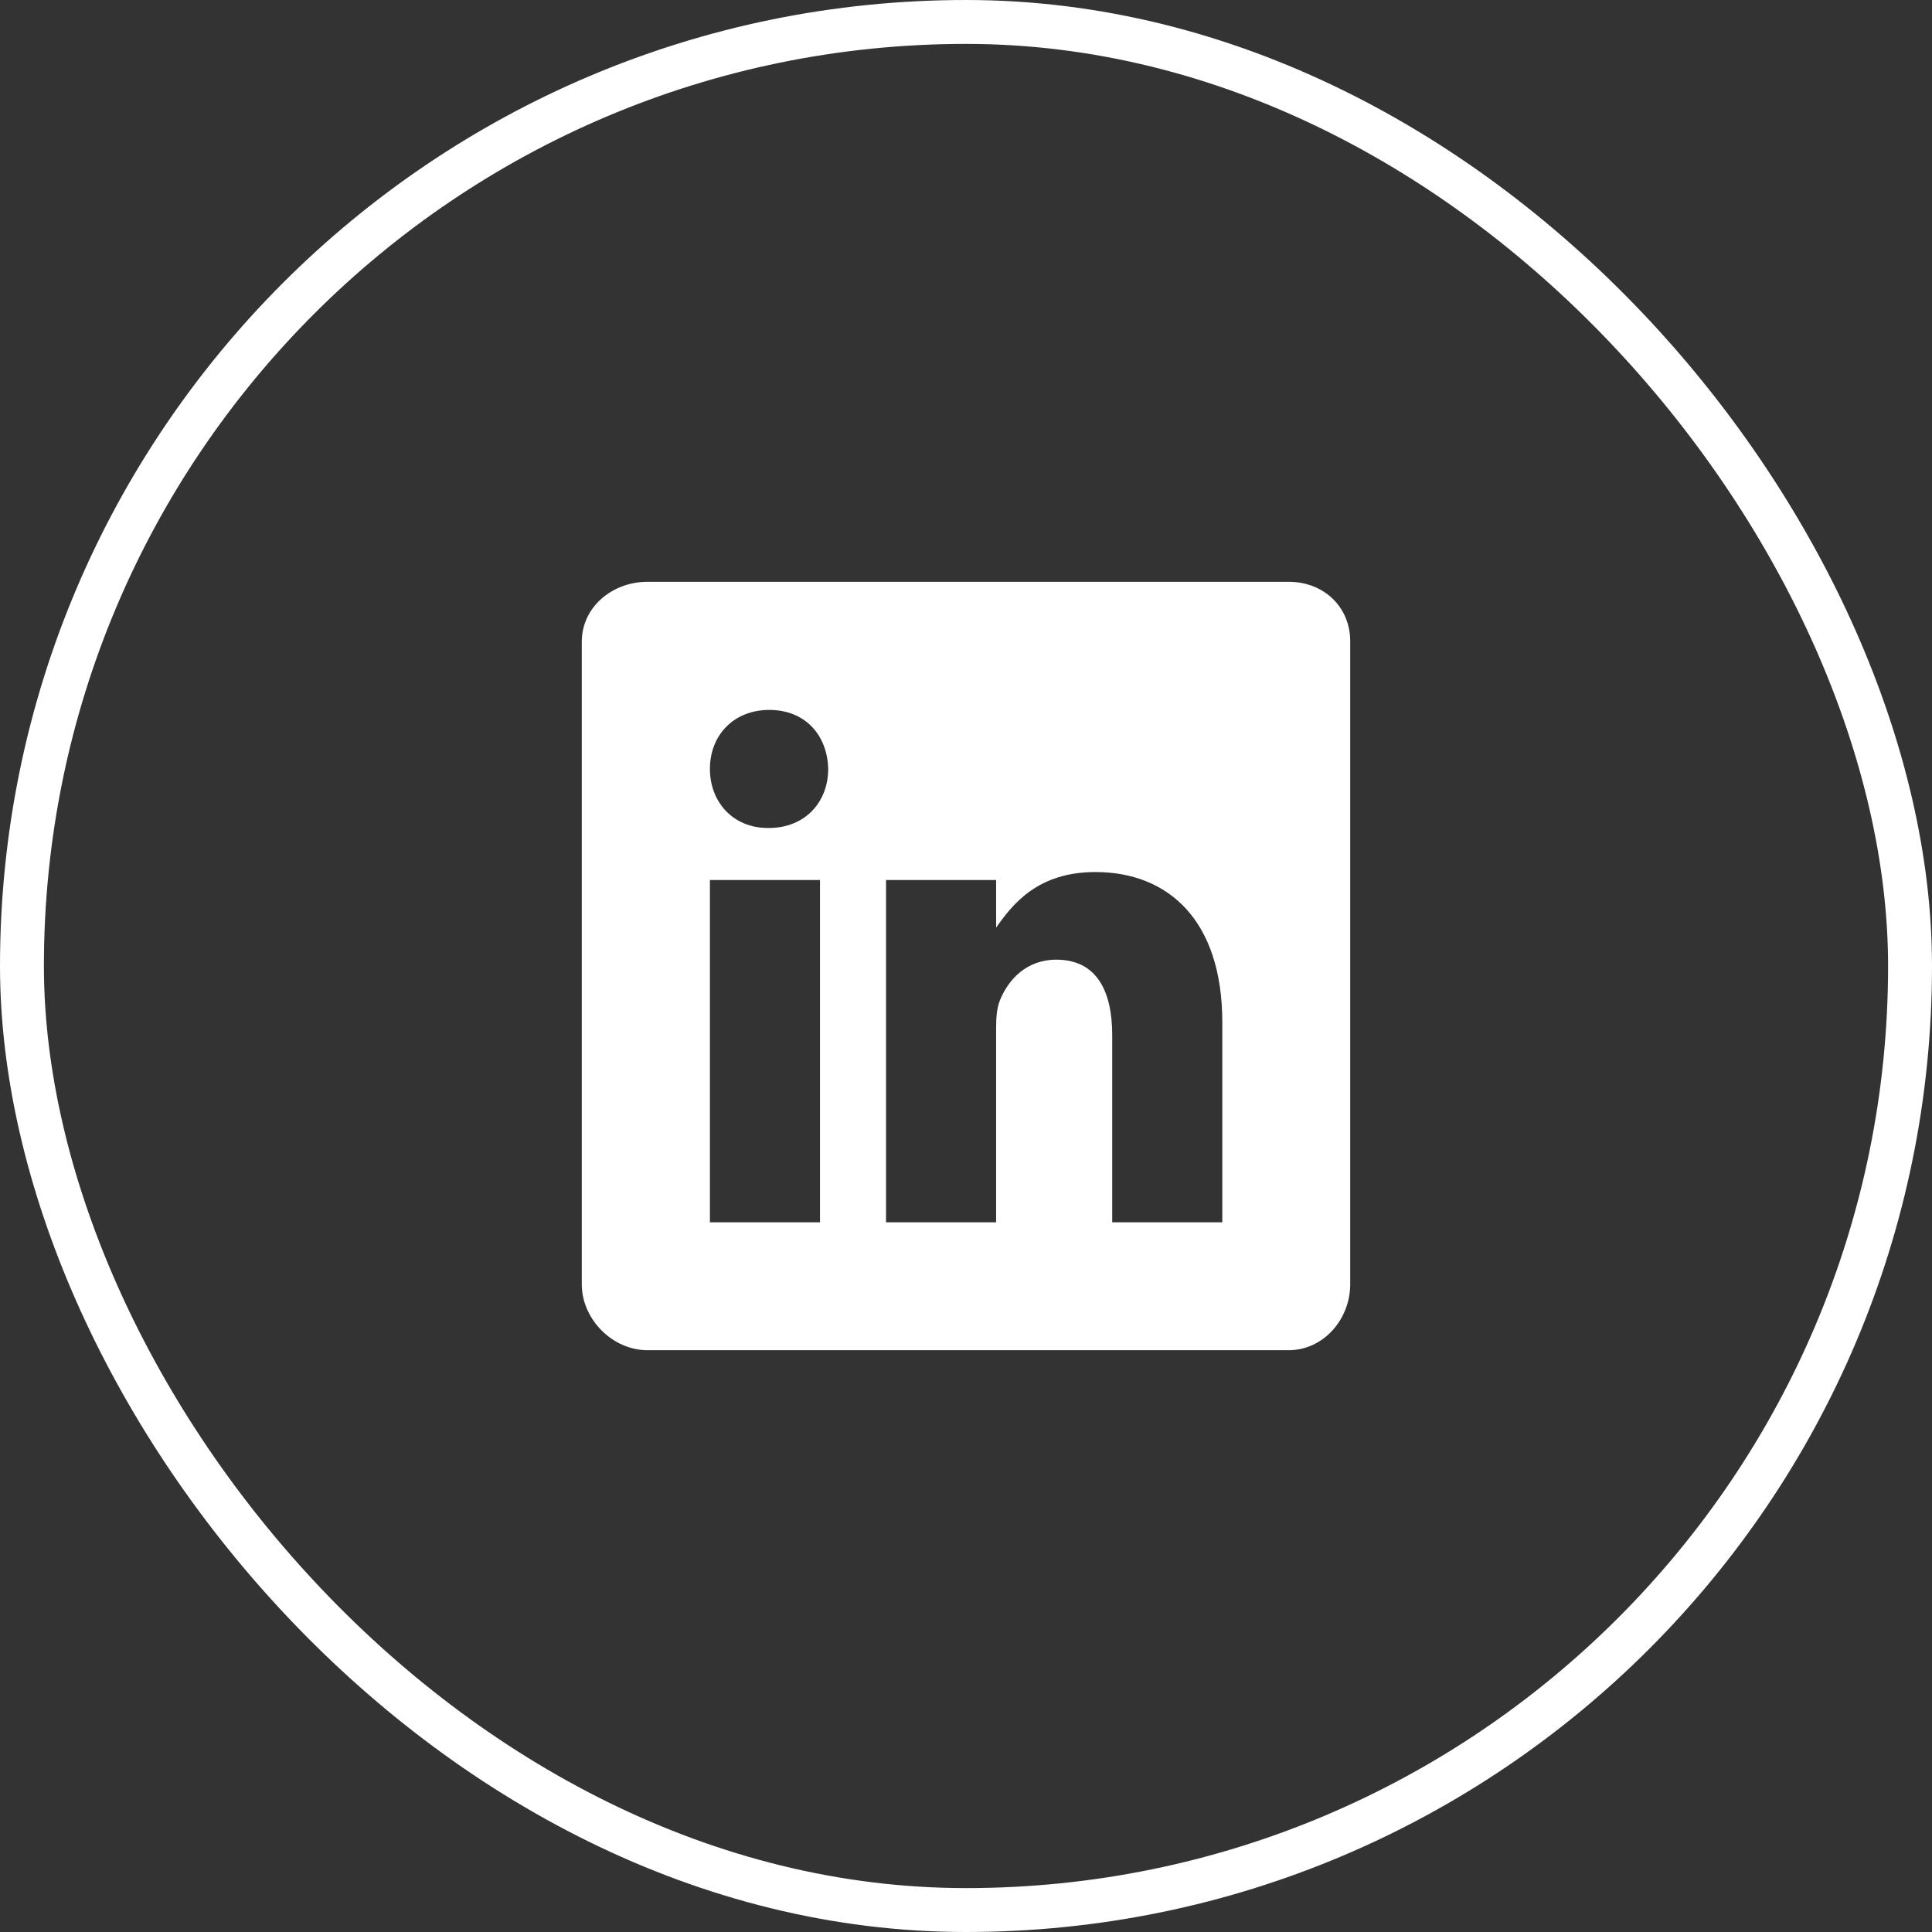 <svg width="44" height="44" viewBox="0 0 44 44" fill="none" xmlns="http://www.w3.org/2000/svg">
<rect x="0" y="0" width="44" height="44" fill="#333333" stroke="none"/>
<path d="M29.35 13.25H14.745C13.947 13.25 13.25 13.824 13.25 14.613V29.25C13.25 30.043 13.947 30.75 14.745 30.75H29.346C30.148 30.75 30.75 30.039 30.75 29.25V14.613C30.755 13.824 30.148 13.25 29.35 13.25ZM18.675 27.837H16.168V20.042H18.675V27.837ZM17.508 18.857H17.49C16.688 18.857 16.168 18.26 16.168 17.512C16.168 16.751 16.701 16.168 17.521 16.168C18.342 16.168 18.844 16.747 18.862 17.512C18.861 18.26 18.342 18.857 17.508 18.857ZM27.837 27.837H25.33V23.575C25.33 22.554 24.965 21.856 24.058 21.856C23.365 21.856 22.955 22.325 22.773 22.782C22.704 22.946 22.686 23.169 22.686 23.397V27.837H20.179V20.042H22.686V21.127C23.051 20.607 23.621 19.86 24.947 19.86C26.593 19.86 27.837 20.945 27.837 23.283L27.837 27.837Z" fill="white"/>
<rect x="0.5" y="0.5" width="43" height="43" rx="21.5" stroke="white"/>
</svg>
